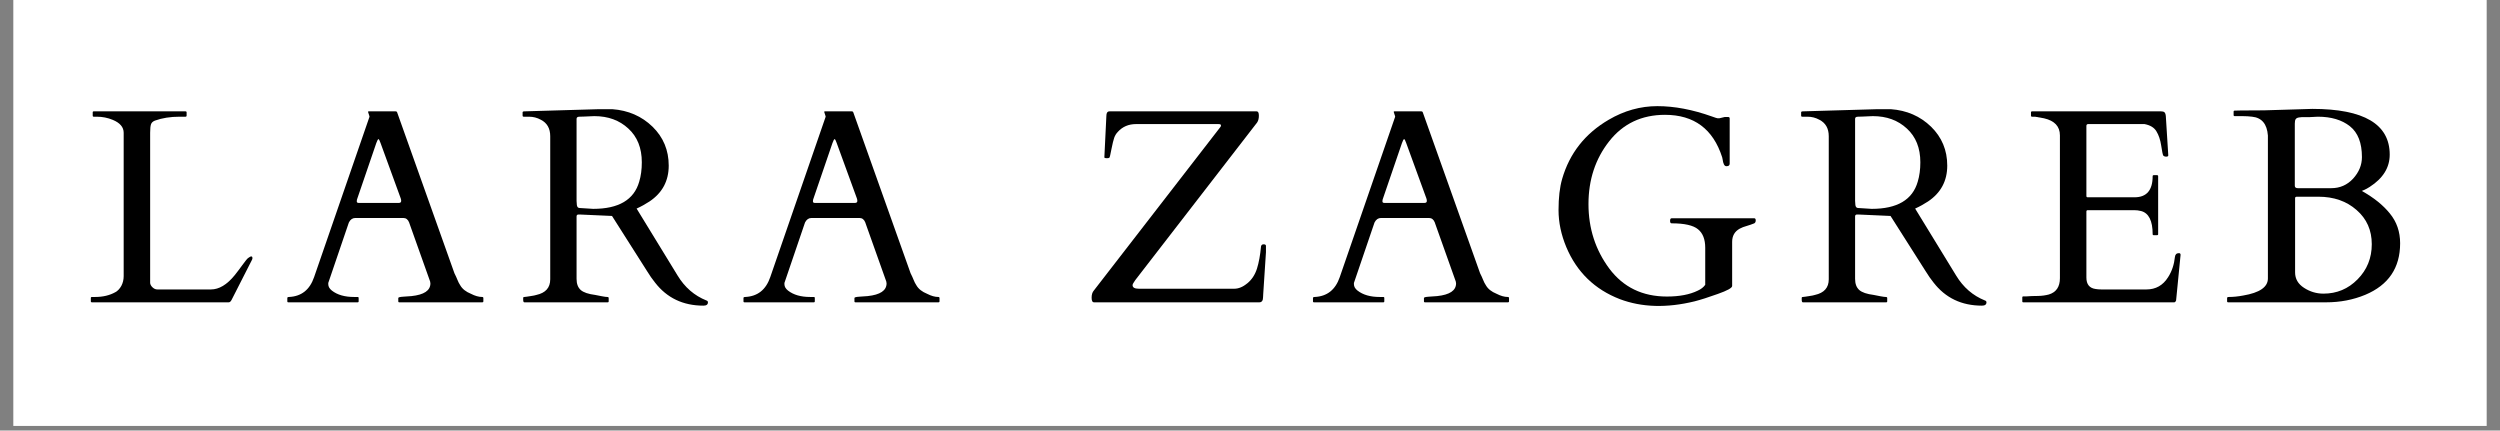 <svg version="1.0" preserveAspectRatio="xMidYMid meet" height="62" viewBox="0 0 270 46.5" zoomAndPan="magnify" width="360" xmlns:xlink="http://www.w3.org/1999/xlink" xmlns="http://www.w3.org/2000/svg"><rect x="0" y="0" width="270" height="46.5" fill="#808080" stroke="none"/><defs><g></g><clipPath id="9edfe0ab6a"><path clip-rule="nonzero" d="M 1.438 0 L 268.562 0 L 268.562 46.004 L 1.438 46.004 Z M 1.438 0"></path></clipPath><clipPath id="11db63a720"><path clip-rule="nonzero" d="M 0.035 10 L 19 10 L 19 31 L 0.035 31 Z M 0.035 10"></path></clipPath><clipPath id="a59ae8a2fa"><rect height="42" y="0" width="256" x="0"></rect></clipPath></defs><g clip-path="url(#9edfe0ab6a)"><path fill-rule="nonzero" fill-opacity="1" d="M 1.438 0 L 268.562 0 L 268.562 46.004 L 1.438 46.004 Z M 1.438 0" fill="#ffffff"></path></g><g transform="matrix(1, 0, 0, 1, 9, 2)"><g clip-path="url(#a59ae8a2fa)"><g clip-path="url(#11db63a720)"><g fill-opacity="1" fill="#000000"><g transform="translate(0.232, 30.651)"><g><path d="M 0.703 0 C 0.617 0 0.578 -0.035 0.578 -0.109 L 0.578 -0.469 C 0.578 -0.539 0.617 -0.578 0.703 -0.578 L 1.047 -0.578 C 1.891 -0.578 2.625 -0.754 3.25 -1.109 C 3.5 -1.254 3.707 -1.477 3.875 -1.781 C 4.039 -2.094 4.125 -2.441 4.125 -2.828 L 4.125 -18.312 C 4.125 -18.914 3.734 -19.379 2.953 -19.703 C 2.41 -19.93 1.832 -20.047 1.219 -20.047 L 0.891 -20.047 C 0.816 -20.047 0.781 -20.086 0.781 -20.172 L 0.781 -20.516 C 0.781 -20.586 0.816 -20.625 0.891 -20.625 L 10.797 -20.625 C 10.879 -20.625 10.922 -20.586 10.922 -20.516 L 10.922 -20.172 C 10.922 -20.086 10.879 -20.047 10.797 -20.047 L 10.172 -20.047 C 9.16 -20.047 8.27 -19.906 7.5 -19.625 C 7.281 -19.539 7.141 -19.41 7.078 -19.234 C 7.016 -19.055 6.984 -18.75 6.984 -18.312 L 6.984 -2.078 C 7.004 -1.91 7.094 -1.754 7.25 -1.609 C 7.406 -1.461 7.578 -1.391 7.766 -1.391 L 13.547 -1.391 C 14.422 -1.391 15.273 -1.898 16.109 -2.922 C 16.336 -3.203 16.613 -3.566 16.938 -4.016 C 17.27 -4.473 17.477 -4.727 17.562 -4.781 C 17.875 -5.02 18.031 -5.016 18.031 -4.766 C 18.031 -4.711 18.016 -4.656 17.984 -4.594 L 15.781 -0.266 C 15.688 -0.086 15.582 0 15.469 0 Z M 0.703 0"></path></g></g></g></g><g fill-opacity="1" fill="#000000"><g transform="translate(21.953, 30.651)"><g><path d="M 7.781 -0.109 C 7.781 -0.035 7.742 0 7.672 0 L 0.188 0 C 0.113 0 0.078 -0.035 0.078 -0.109 L 0.078 -0.469 C 0.078 -0.539 0.141 -0.578 0.266 -0.578 C 1.598 -0.641 2.5 -1.352 2.969 -2.719 L 8.938 -20 C 8.945 -20.02 8.953 -20.047 8.953 -20.078 L 8.797 -20.562 C 8.797 -20.602 8.816 -20.625 8.859 -20.625 L 11.781 -20.625 C 11.801 -20.625 11.828 -20.617 11.859 -20.609 C 11.891 -20.598 11.914 -20.566 11.938 -20.516 L 18.125 -3.141 C 18.258 -2.879 18.367 -2.641 18.453 -2.422 C 18.535 -2.211 18.633 -2.02 18.75 -1.844 C 18.977 -1.445 19.363 -1.141 19.906 -0.922 C 20.352 -0.691 20.758 -0.578 21.125 -0.578 C 21.207 -0.578 21.25 -0.535 21.25 -0.453 L 21.25 -0.109 C 21.25 -0.035 21.207 0 21.125 0 L 12.172 0 C 12.098 0 12.062 -0.035 12.062 -0.109 L 12.062 -0.469 C 12.062 -0.539 12.238 -0.586 12.594 -0.609 C 12.957 -0.629 13.254 -0.648 13.484 -0.672 C 14.848 -0.816 15.531 -1.273 15.531 -2.047 C 15.531 -2.109 15.52 -2.176 15.5 -2.25 L 13.281 -8.484 C 13.27 -8.504 13.254 -8.551 13.234 -8.625 C 13.109 -8.945 12.898 -9.109 12.609 -9.109 L 7.422 -9.109 C 7.129 -9.109 6.898 -8.953 6.734 -8.641 C 6.703 -8.566 6.688 -8.523 6.688 -8.516 L 4.5 -2.094 L 4.5 -1.953 C 4.5 -1.703 4.629 -1.473 4.891 -1.266 C 5.484 -0.805 6.281 -0.578 7.281 -0.578 L 7.672 -0.578 C 7.742 -0.578 7.781 -0.539 7.781 -0.469 Z M 12.109 -10.734 C 12.285 -10.734 12.375 -10.805 12.375 -10.953 C 12.375 -11.035 12.359 -11.125 12.328 -11.219 L 10.141 -17.219 C 10.047 -17.488 9.973 -17.625 9.922 -17.625 C 9.867 -17.625 9.789 -17.484 9.688 -17.203 L 7.641 -11.219 C 7.598 -11.125 7.578 -11.02 7.578 -10.906 C 7.578 -10.789 7.648 -10.734 7.797 -10.734 Z M 12.109 -10.734"></path></g></g></g><g fill-opacity="1" fill="#000000"><g transform="translate(46.863, 30.651)"><g><path d="M 0.766 0 C 0.68 0 0.641 -0.098 0.641 -0.297 L 0.641 -0.469 C 0.641 -0.539 0.68 -0.578 0.766 -0.578 C 0.816 -0.578 0.906 -0.586 1.031 -0.609 C 1.164 -0.629 1.301 -0.648 1.438 -0.672 C 1.57 -0.691 1.695 -0.711 1.812 -0.734 C 1.926 -0.766 2.008 -0.785 2.062 -0.797 C 3.062 -1.016 3.562 -1.578 3.562 -2.484 L 3.562 -17.938 C 3.562 -18.781 3.223 -19.375 2.547 -19.719 C 2.148 -19.938 1.723 -20.047 1.266 -20.047 L 0.703 -20.047 C 0.617 -20.047 0.578 -20.086 0.578 -20.172 L 0.578 -20.516 C 0.578 -20.586 0.641 -20.625 0.766 -20.625 L 8.797 -20.859 L 10.266 -20.859 C 11.992 -20.734 13.441 -20.102 14.609 -18.969 C 15.773 -17.832 16.359 -16.43 16.359 -14.766 C 16.359 -13.109 15.664 -11.816 14.281 -10.891 C 13.852 -10.609 13.391 -10.352 12.891 -10.125 L 17.328 -2.875 C 18.098 -1.613 19.129 -0.723 20.422 -0.203 C 20.535 -0.172 20.594 -0.102 20.594 0 C 20.594 0.238 20.43 0.359 20.109 0.359 C 17.91 0.359 16.164 -0.473 14.875 -2.141 C 14.582 -2.504 14.297 -2.914 14.016 -3.375 L 10.234 -9.328 L 6.75 -9.484 L 6.625 -9.484 C 6.477 -9.484 6.406 -9.414 6.406 -9.281 L 6.406 -2.531 C 6.406 -2 6.555 -1.598 6.859 -1.328 C 7.16 -1.066 7.68 -0.891 8.422 -0.797 C 8.617 -0.766 8.859 -0.719 9.141 -0.656 C 9.422 -0.602 9.613 -0.578 9.719 -0.578 C 9.82 -0.578 9.875 -0.539 9.875 -0.469 L 9.875 -0.109 C 9.875 -0.035 9.836 0 9.766 0 Z M 7.594 -20.078 C 7.477 -20.078 7.352 -20.07 7.219 -20.062 C 7.094 -20.062 6.926 -20.055 6.719 -20.047 C 6.508 -20.047 6.406 -19.969 6.406 -19.812 L 6.406 -10.953 L 6.438 -10.5 C 6.469 -10.301 6.562 -10.195 6.719 -10.188 L 8.203 -10.094 C 10.953 -10.094 12.609 -11.07 13.172 -13.031 C 13.359 -13.645 13.453 -14.344 13.453 -15.125 C 13.453 -16.664 12.969 -17.879 12 -18.766 C 11.039 -19.66 9.816 -20.109 8.328 -20.109 C 8.191 -20.109 8.062 -20.102 7.938 -20.094 C 7.82 -20.094 7.707 -20.086 7.594 -20.078 Z M 7.594 -20.078"></path></g></g></g><g fill-opacity="1" fill="#000000"><g transform="translate(71.218, 30.651)"><g><path d="M 7.781 -0.109 C 7.781 -0.035 7.742 0 7.672 0 L 0.188 0 C 0.113 0 0.078 -0.035 0.078 -0.109 L 0.078 -0.469 C 0.078 -0.539 0.141 -0.578 0.266 -0.578 C 1.598 -0.641 2.5 -1.352 2.969 -2.719 L 8.938 -20 C 8.945 -20.02 8.953 -20.047 8.953 -20.078 L 8.797 -20.562 C 8.797 -20.602 8.816 -20.625 8.859 -20.625 L 11.781 -20.625 C 11.801 -20.625 11.828 -20.617 11.859 -20.609 C 11.891 -20.598 11.914 -20.566 11.938 -20.516 L 18.125 -3.141 C 18.258 -2.879 18.367 -2.641 18.453 -2.422 C 18.535 -2.211 18.633 -2.02 18.75 -1.844 C 18.977 -1.445 19.363 -1.141 19.906 -0.922 C 20.352 -0.691 20.758 -0.578 21.125 -0.578 C 21.207 -0.578 21.25 -0.535 21.25 -0.453 L 21.25 -0.109 C 21.25 -0.035 21.207 0 21.125 0 L 12.172 0 C 12.098 0 12.062 -0.035 12.062 -0.109 L 12.062 -0.469 C 12.062 -0.539 12.238 -0.586 12.594 -0.609 C 12.957 -0.629 13.254 -0.648 13.484 -0.672 C 14.848 -0.816 15.531 -1.273 15.531 -2.047 C 15.531 -2.109 15.52 -2.176 15.5 -2.25 L 13.281 -8.484 C 13.27 -8.504 13.254 -8.551 13.234 -8.625 C 13.109 -8.945 12.898 -9.109 12.609 -9.109 L 7.422 -9.109 C 7.129 -9.109 6.898 -8.953 6.734 -8.641 C 6.703 -8.566 6.688 -8.523 6.688 -8.516 L 4.5 -2.094 L 4.5 -1.953 C 4.5 -1.703 4.629 -1.473 4.891 -1.266 C 5.484 -0.805 6.281 -0.578 7.281 -0.578 L 7.672 -0.578 C 7.742 -0.578 7.781 -0.539 7.781 -0.469 Z M 12.109 -10.734 C 12.285 -10.734 12.375 -10.805 12.375 -10.953 C 12.375 -11.035 12.359 -11.125 12.328 -11.219 L 10.141 -17.219 C 10.047 -17.488 9.973 -17.625 9.922 -17.625 C 9.867 -17.625 9.789 -17.484 9.688 -17.203 L 7.641 -11.219 C 7.598 -11.125 7.578 -11.02 7.578 -10.906 C 7.578 -10.789 7.648 -10.734 7.797 -10.734 Z M 12.109 -10.734"></path></g></g></g><g fill-opacity="1" fill="#000000"><g transform="translate(96.128, 30.651)"><g></g></g></g><g fill-opacity="1" fill="#000000"><g transform="translate(107.77, 30.651)"><g><path d="M 1.391 0 C 1.211 0 1.125 -0.164 1.125 -0.5 C 1.125 -0.832 1.203 -1.086 1.359 -1.266 L 15.047 -18.953 C 15.078 -18.992 15.094 -19.051 15.094 -19.125 C 15.094 -19.207 15 -19.25 14.812 -19.25 L 5.922 -19.25 C 5.117 -19.25 4.461 -18.969 3.953 -18.406 C 3.773 -18.219 3.645 -18.004 3.562 -17.766 C 3.477 -17.523 3.379 -17.117 3.266 -16.547 C 3.16 -15.973 3.086 -15.664 3.047 -15.625 C 3.004 -15.582 2.91 -15.562 2.766 -15.562 C 2.629 -15.562 2.539 -15.586 2.5 -15.641 L 2.719 -20.141 C 2.719 -20.461 2.832 -20.625 3.062 -20.625 L 18.953 -20.625 C 19.109 -20.625 19.188 -20.469 19.188 -20.156 C 19.188 -19.852 19.125 -19.609 19 -19.422 L 5.844 -2.406 C 5.812 -2.352 5.754 -2.266 5.672 -2.141 C 5.586 -2.023 5.547 -1.93 5.547 -1.859 C 5.547 -1.598 5.77 -1.469 6.219 -1.469 L 16.531 -1.469 C 17 -1.469 17.473 -1.664 17.953 -2.062 C 18.43 -2.457 18.773 -2.984 18.984 -3.641 C 19.191 -4.305 19.336 -5.109 19.422 -6.047 C 19.453 -6.191 19.547 -6.266 19.703 -6.266 C 19.867 -6.266 19.953 -6.207 19.953 -6.094 L 19.953 -5.406 L 19.656 -0.859 C 19.645 -0.754 19.641 -0.656 19.641 -0.562 C 19.641 -0.188 19.504 0 19.234 0 Z M 1.391 0"></path></g></g></g><g fill-opacity="1" fill="#000000"><g transform="translate(132.724, 30.651)"><g><path d="M 7.781 -0.109 C 7.781 -0.035 7.742 0 7.672 0 L 0.188 0 C 0.113 0 0.078 -0.035 0.078 -0.109 L 0.078 -0.469 C 0.078 -0.539 0.141 -0.578 0.266 -0.578 C 1.598 -0.641 2.5 -1.352 2.969 -2.719 L 8.938 -20 C 8.945 -20.02 8.953 -20.047 8.953 -20.078 L 8.797 -20.562 C 8.797 -20.602 8.816 -20.625 8.859 -20.625 L 11.781 -20.625 C 11.801 -20.625 11.828 -20.617 11.859 -20.609 C 11.891 -20.598 11.914 -20.566 11.938 -20.516 L 18.125 -3.141 C 18.258 -2.879 18.367 -2.641 18.453 -2.422 C 18.535 -2.211 18.633 -2.02 18.75 -1.844 C 18.977 -1.445 19.363 -1.141 19.906 -0.922 C 20.352 -0.691 20.758 -0.578 21.125 -0.578 C 21.207 -0.578 21.25 -0.535 21.25 -0.453 L 21.25 -0.109 C 21.25 -0.035 21.207 0 21.125 0 L 12.172 0 C 12.098 0 12.062 -0.035 12.062 -0.109 L 12.062 -0.469 C 12.062 -0.539 12.238 -0.586 12.594 -0.609 C 12.957 -0.629 13.254 -0.648 13.484 -0.672 C 14.848 -0.816 15.531 -1.273 15.531 -2.047 C 15.531 -2.109 15.52 -2.176 15.5 -2.25 L 13.281 -8.484 C 13.27 -8.504 13.254 -8.551 13.234 -8.625 C 13.109 -8.945 12.898 -9.109 12.609 -9.109 L 7.422 -9.109 C 7.129 -9.109 6.898 -8.953 6.734 -8.641 C 6.703 -8.566 6.688 -8.523 6.688 -8.516 L 4.5 -2.094 L 4.5 -1.953 C 4.5 -1.703 4.629 -1.473 4.891 -1.266 C 5.484 -0.805 6.281 -0.578 7.281 -0.578 L 7.672 -0.578 C 7.742 -0.578 7.781 -0.539 7.781 -0.469 Z M 12.109 -10.734 C 12.285 -10.734 12.375 -10.805 12.375 -10.953 C 12.375 -11.035 12.359 -11.125 12.328 -11.219 L 10.141 -17.219 C 10.047 -17.488 9.973 -17.625 9.922 -17.625 C 9.867 -17.625 9.789 -17.484 9.688 -17.203 L 7.641 -11.219 C 7.598 -11.125 7.578 -11.02 7.578 -10.906 C 7.578 -10.789 7.648 -10.734 7.797 -10.734 Z M 12.109 -10.734"></path></g></g></g><g fill-opacity="1" fill="#000000"><g transform="translate(157.634, 30.651)"><g><path d="M 22.828 -9.078 C 22.93 -9.078 22.984 -9 22.984 -8.844 C 22.984 -8.695 22.93 -8.594 22.828 -8.531 C 22.566 -8.426 22.297 -8.332 22.016 -8.25 C 21.734 -8.176 21.477 -8.078 21.25 -7.953 C 20.707 -7.648 20.438 -7.176 20.438 -6.531 L 20.438 -1.766 C 20.438 -1.555 19.922 -1.27 18.891 -0.906 C 17.867 -0.539 17.035 -0.273 16.391 -0.109 C 13.379 0.629 10.688 0.551 8.312 -0.344 C 5.594 -1.395 3.664 -3.266 2.531 -5.953 C 1.969 -7.297 1.688 -8.633 1.688 -9.969 C 1.688 -11.301 1.816 -12.422 2.078 -13.328 C 2.879 -16.098 4.555 -18.227 7.109 -19.719 C 8.773 -20.695 10.523 -21.188 12.359 -21.188 C 14.203 -21.188 16.16 -20.816 18.234 -20.078 C 18.609 -19.941 18.82 -19.875 18.875 -19.875 L 19.047 -19.875 L 19.641 -20.016 L 20 -20.016 C 20.113 -20.016 20.172 -19.961 20.172 -19.859 L 20.172 -14.984 C 20.172 -14.797 20.062 -14.703 19.844 -14.703 L 19.781 -14.703 C 19.594 -14.723 19.469 -14.973 19.406 -15.453 C 19.383 -15.547 19.367 -15.617 19.359 -15.672 C 18.379 -18.723 16.32 -20.25 13.188 -20.25 C 10.664 -20.25 8.656 -19.297 7.156 -17.391 C 5.664 -15.492 4.922 -13.234 4.922 -10.609 C 4.922 -7.984 5.672 -5.66 7.172 -3.641 C 8.68 -1.629 10.754 -0.625 13.391 -0.625 C 14.742 -0.625 15.859 -0.836 16.734 -1.266 C 17.078 -1.422 17.344 -1.629 17.531 -1.891 L 17.531 -5.891 C 17.531 -6.805 17.27 -7.473 16.75 -7.891 C 16.238 -8.316 15.289 -8.531 13.906 -8.531 C 13.789 -8.531 13.734 -8.617 13.734 -8.797 C 13.734 -8.984 13.789 -9.078 13.906 -9.078 Z M 22.828 -9.078"></path></g></g></g><g fill-opacity="1" fill="#000000"><g transform="translate(184.944, 30.651)"><g><path d="M 0.766 0 C 0.68 0 0.641 -0.098 0.641 -0.297 L 0.641 -0.469 C 0.641 -0.539 0.68 -0.578 0.766 -0.578 C 0.816 -0.578 0.906 -0.586 1.031 -0.609 C 1.164 -0.629 1.301 -0.648 1.438 -0.672 C 1.57 -0.691 1.695 -0.711 1.812 -0.734 C 1.926 -0.766 2.008 -0.785 2.062 -0.797 C 3.062 -1.016 3.562 -1.578 3.562 -2.484 L 3.562 -17.938 C 3.562 -18.781 3.223 -19.375 2.547 -19.719 C 2.148 -19.938 1.723 -20.047 1.266 -20.047 L 0.703 -20.047 C 0.617 -20.047 0.578 -20.086 0.578 -20.172 L 0.578 -20.516 C 0.578 -20.586 0.641 -20.625 0.766 -20.625 L 8.797 -20.859 L 10.266 -20.859 C 11.992 -20.734 13.441 -20.102 14.609 -18.969 C 15.773 -17.832 16.359 -16.43 16.359 -14.766 C 16.359 -13.109 15.664 -11.816 14.281 -10.891 C 13.852 -10.609 13.391 -10.352 12.891 -10.125 L 17.328 -2.875 C 18.098 -1.613 19.129 -0.723 20.422 -0.203 C 20.535 -0.172 20.594 -0.102 20.594 0 C 20.594 0.238 20.43 0.359 20.109 0.359 C 17.91 0.359 16.164 -0.473 14.875 -2.141 C 14.582 -2.504 14.297 -2.914 14.016 -3.375 L 10.234 -9.328 L 6.75 -9.484 L 6.625 -9.484 C 6.477 -9.484 6.406 -9.414 6.406 -9.281 L 6.406 -2.531 C 6.406 -2 6.555 -1.598 6.859 -1.328 C 7.16 -1.066 7.68 -0.891 8.422 -0.797 C 8.617 -0.766 8.859 -0.719 9.141 -0.656 C 9.422 -0.602 9.613 -0.578 9.719 -0.578 C 9.82 -0.578 9.875 -0.539 9.875 -0.469 L 9.875 -0.109 C 9.875 -0.035 9.836 0 9.766 0 Z M 7.594 -20.078 C 7.477 -20.078 7.352 -20.07 7.219 -20.062 C 7.094 -20.062 6.926 -20.055 6.719 -20.047 C 6.508 -20.047 6.406 -19.969 6.406 -19.812 L 6.406 -10.953 L 6.438 -10.5 C 6.469 -10.301 6.562 -10.195 6.719 -10.188 L 8.203 -10.094 C 10.953 -10.094 12.609 -11.07 13.172 -13.031 C 13.359 -13.645 13.453 -14.344 13.453 -15.125 C 13.453 -16.664 12.969 -17.879 12 -18.766 C 11.039 -19.66 9.816 -20.109 8.328 -20.109 C 8.191 -20.109 8.062 -20.102 7.938 -20.094 C 7.82 -20.094 7.707 -20.086 7.594 -20.078 Z M 7.594 -20.078"></path></g></g></g><g fill-opacity="1" fill="#000000"><g transform="translate(209.299, 30.651)"><g><path d="M 0.109 -0.109 L 0.109 -0.531 C 0.109 -0.602 0.145 -0.641 0.219 -0.641 L 0.547 -0.641 C 0.953 -0.672 1.367 -0.688 1.797 -0.688 C 2.223 -0.695 2.613 -0.75 2.969 -0.844 C 3.77 -1.082 4.172 -1.672 4.172 -2.609 L 4.172 -18.031 C 4.172 -19 3.598 -19.613 2.453 -19.875 C 2.129 -19.938 1.805 -19.992 1.484 -20.047 L 1.172 -20.047 C 1.086 -20.047 1.047 -20.086 1.047 -20.172 L 1.047 -20.516 C 1.047 -20.586 1.086 -20.625 1.172 -20.625 L 15.094 -20.625 C 15.258 -20.625 15.379 -20.594 15.453 -20.531 C 15.535 -20.469 15.586 -20.332 15.609 -20.125 L 15.875 -15.875 C 15.875 -15.781 15.801 -15.734 15.656 -15.734 C 15.508 -15.734 15.398 -15.773 15.328 -15.859 C 15.273 -15.961 15.203 -16.32 15.109 -16.938 C 15.016 -17.551 14.844 -18.062 14.594 -18.469 C 14.352 -18.875 13.926 -19.133 13.312 -19.25 L 7.219 -19.25 C 7.094 -19.25 7.031 -19.18 7.031 -19.047 L 7.031 -11.484 C 7.031 -11.391 7.078 -11.344 7.172 -11.344 L 12.234 -11.344 C 13.535 -11.344 14.188 -12.102 14.188 -13.625 C 14.188 -13.695 14.227 -13.734 14.312 -13.734 L 14.656 -13.734 C 14.738 -13.734 14.781 -13.695 14.781 -13.625 L 14.781 -7.359 C 14.781 -7.285 14.738 -7.25 14.656 -7.25 L 14.312 -7.25 C 14.227 -7.25 14.188 -7.285 14.188 -7.359 C 14.188 -8.805 13.77 -9.641 12.938 -9.859 C 12.695 -9.922 12.445 -9.953 12.188 -9.953 L 7.172 -9.953 C 7.078 -9.953 7.031 -9.898 7.031 -9.797 L 7.031 -2.672 C 7.031 -1.941 7.363 -1.531 8.031 -1.438 C 8.227 -1.406 8.43 -1.391 8.641 -1.391 L 13.516 -1.391 C 14.523 -1.391 15.305 -1.832 15.859 -2.719 C 16.266 -3.352 16.508 -4.082 16.594 -4.906 C 16.625 -5.176 16.77 -5.312 17.031 -5.312 C 17.145 -5.312 17.203 -5.25 17.203 -5.125 L 16.719 -0.203 C 16.664 -0.066 16.598 0 16.516 0 L 0.219 0 C 0.145 0 0.109 -0.035 0.109 -0.109 Z M 0.109 -0.109"></path></g></g></g><g fill-opacity="1" fill="#000000"><g transform="translate(231.386, 30.651)"><g><path d="M 0.266 0 C 0.18 0 0.141 -0.035 0.141 -0.109 L 0.141 -0.469 C 0.141 -0.539 0.207 -0.578 0.344 -0.578 C 0.801 -0.578 1.312 -0.629 1.875 -0.734 C 3.656 -1.035 4.547 -1.648 4.547 -2.578 L 4.547 -18.016 C 4.453 -19.266 3.883 -19.941 2.844 -20.047 C 2.531 -20.086 2.18 -20.109 1.797 -20.109 L 0.969 -20.109 C 0.883 -20.109 0.844 -20.145 0.844 -20.219 L 0.844 -20.594 C 0.844 -20.664 0.883 -20.703 0.969 -20.703 L 1.609 -20.719 L 4.125 -20.734 L 9.344 -20.891 C 14.914 -20.891 17.703 -19.242 17.703 -15.953 C 17.703 -14.555 16.984 -13.395 15.547 -12.469 C 15.316 -12.32 15.117 -12.211 14.953 -12.141 C 14.797 -12.078 14.707 -12.039 14.688 -12.031 C 15.977 -11.312 16.988 -10.5 17.719 -9.594 C 18.457 -8.695 18.828 -7.625 18.828 -6.375 C 18.828 -3.719 17.57 -1.863 15.062 -0.812 C 13.758 -0.27 12.348 0 10.828 0 Z M 7.672 -11.406 C 7.547 -11.406 7.484 -11.352 7.484 -11.25 L 7.484 -3.234 C 7.484 -2.535 7.805 -1.977 8.453 -1.562 C 9.098 -1.145 9.797 -0.938 10.547 -0.938 C 11.992 -0.938 13.223 -1.453 14.234 -2.484 C 15.254 -3.516 15.766 -4.781 15.766 -6.281 C 15.766 -7.789 15.219 -9.02 14.125 -9.969 C 13.039 -10.926 11.664 -11.406 10 -11.406 Z M 7.453 -12.594 C 7.453 -12.414 7.562 -12.328 7.781 -12.328 L 11.391 -12.328 C 12.328 -12.328 13.113 -12.672 13.75 -13.359 C 14.383 -14.055 14.703 -14.832 14.703 -15.688 C 14.703 -17.219 14.27 -18.328 13.406 -19.016 C 12.539 -19.703 11.383 -20.047 9.938 -20.047 C 9.5 -20.016 9.191 -20 9.016 -20 C 8.848 -20 8.672 -20 8.484 -20 C 8.297 -20.008 8.109 -20 7.922 -19.969 C 7.742 -19.945 7.617 -19.883 7.547 -19.781 C 7.484 -19.688 7.453 -19.523 7.453 -19.297 Z M 7.453 -12.594"></path></g></g></g></g></g></svg>